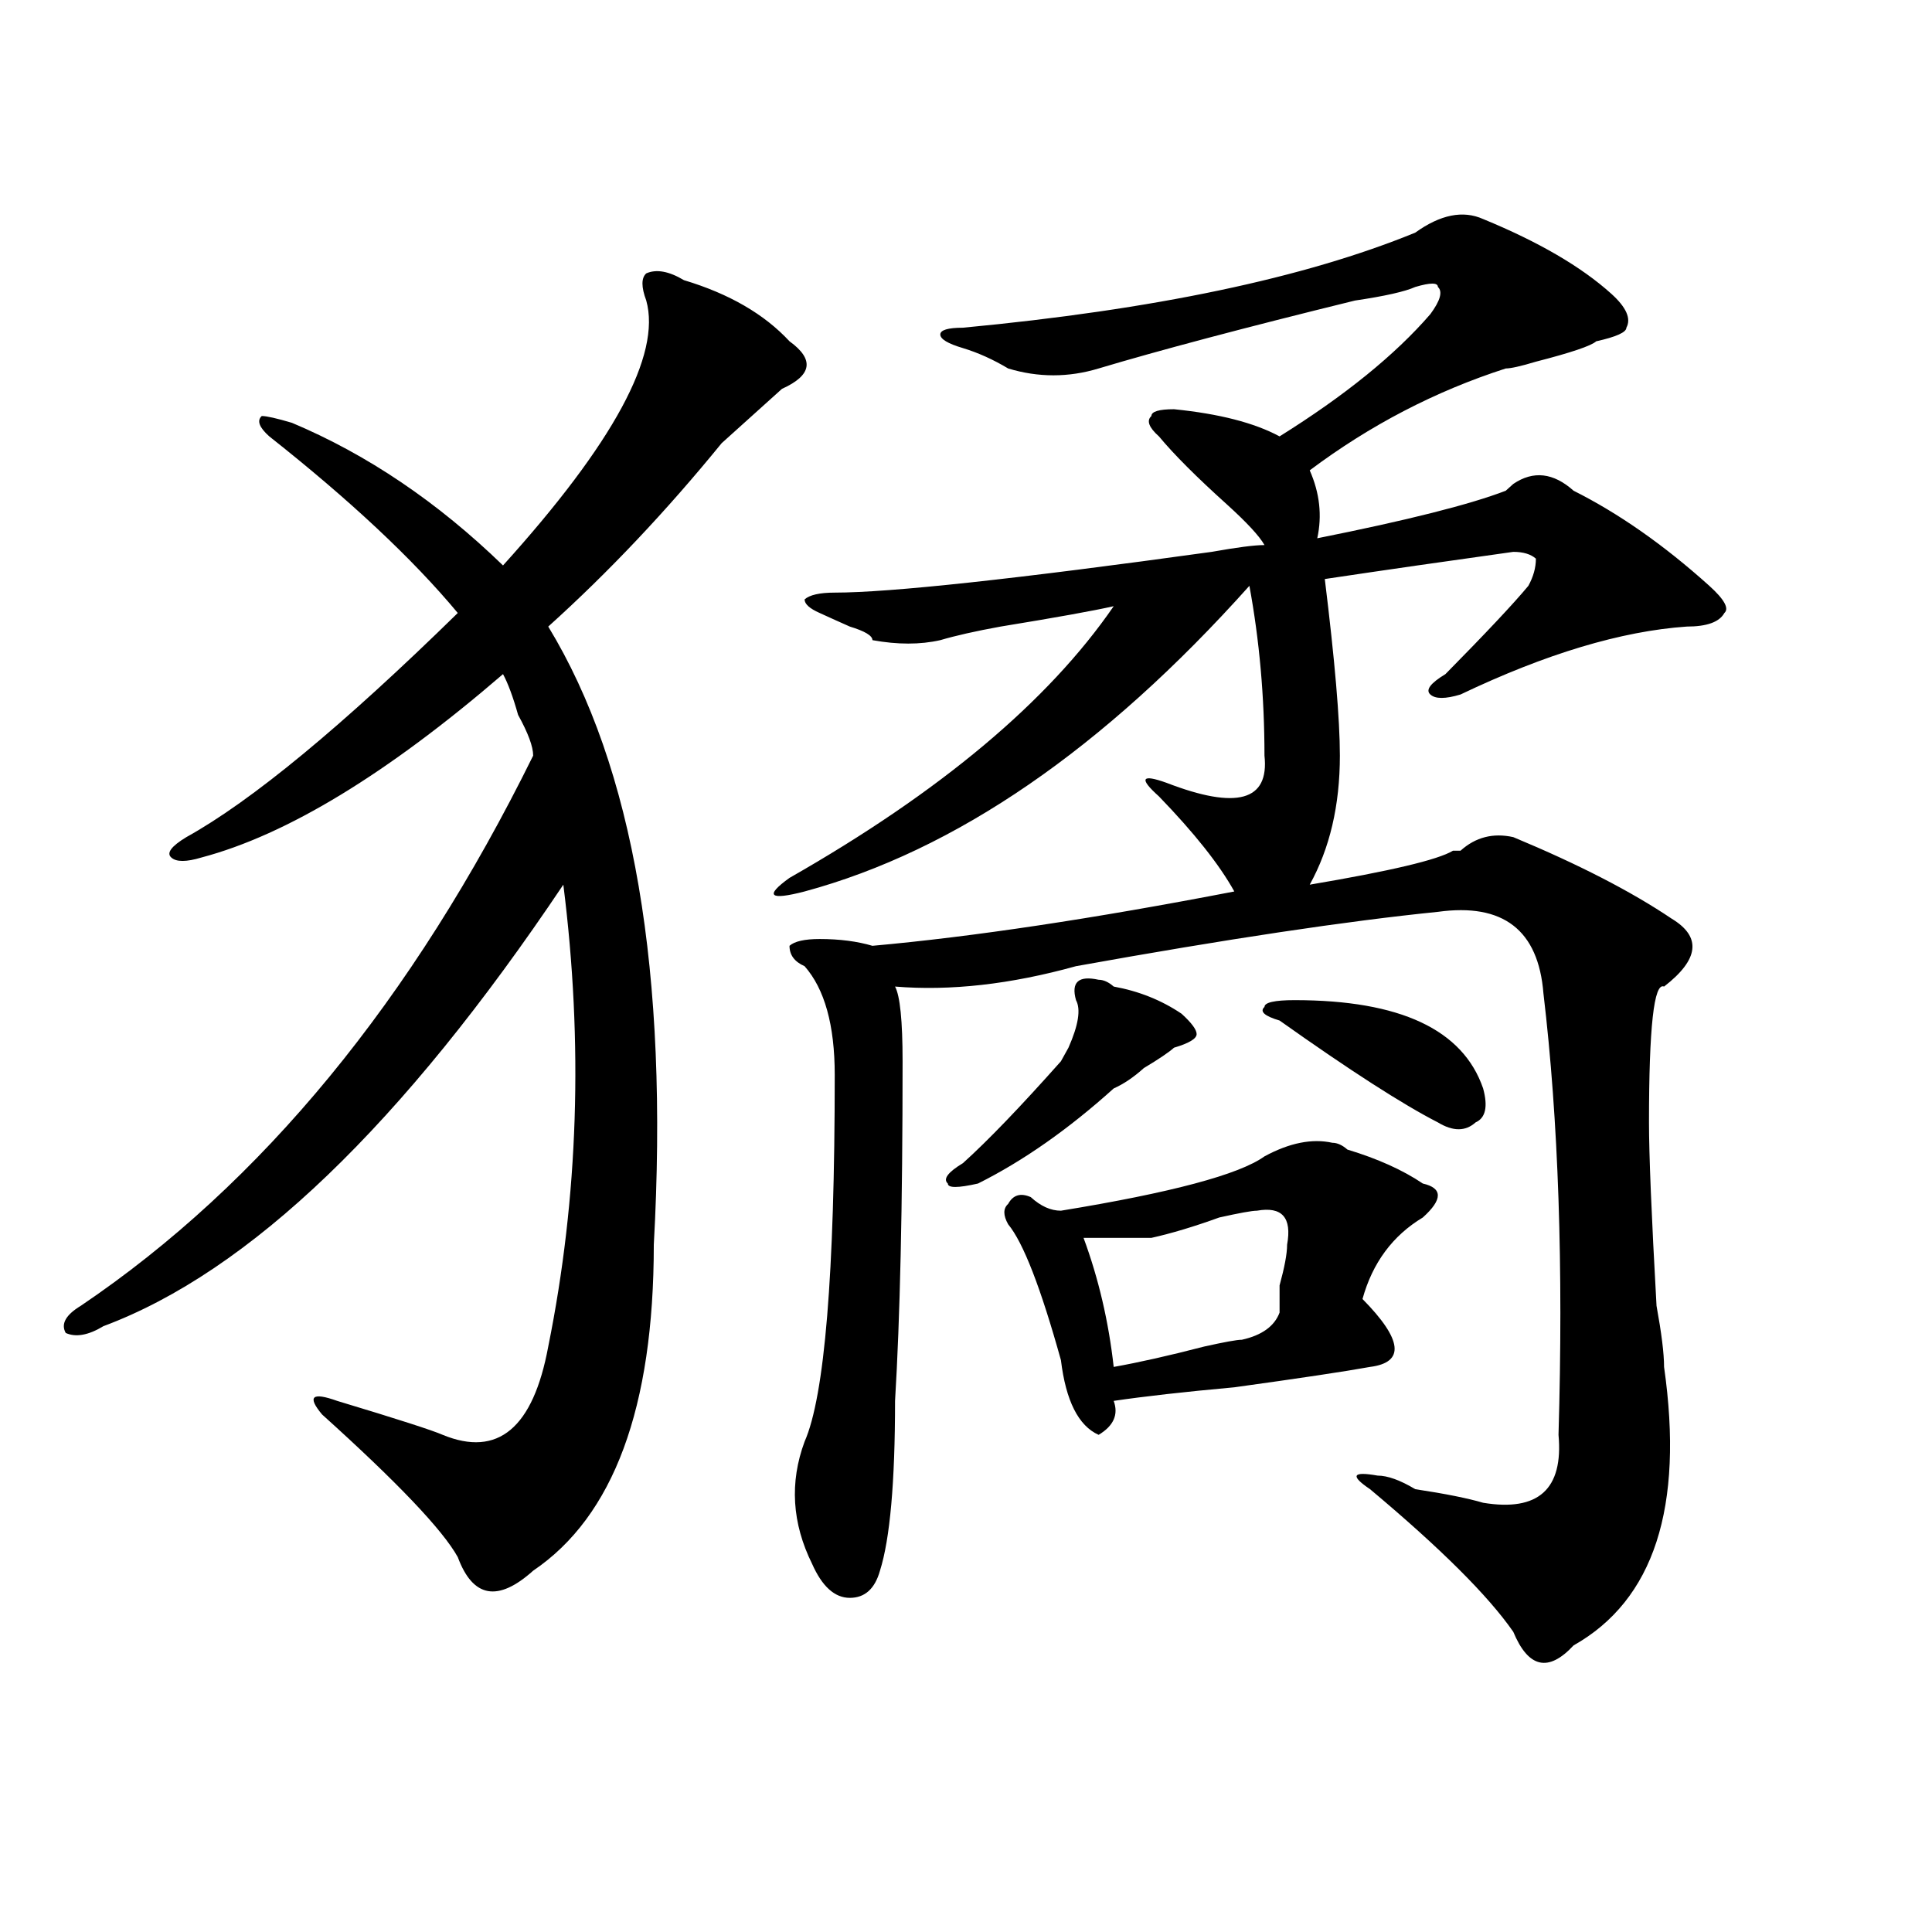 <?xml version="1.0" encoding="utf-8"?>
<!-- Generator: Adobe Illustrator 16.0.0, SVG Export Plug-In . SVG Version: 6.00 Build 0)  -->
<!DOCTYPE svg PUBLIC "-//W3C//DTD SVG 1.1//EN" "http://www.w3.org/Graphics/SVG/1.1/DTD/svg11.dtd">
<svg version="1.1" id="图层_1" xmlns="http://www.w3.org/2000/svg" xmlns:xlink="http://www.w3.org/1999/xlink" x="0px" y="0px"
	 width="1000px" height="1000px" viewBox="0 0 1000 1000" enable-background="new 0 0 1000 1000" xml:space="preserve">
<path d="M354.016,145.016c23.414,7.031,41.584,17.578,54.633,31.641c12.987,9.394,11.707,17.578-3.902,24.609
	c-2.622,2.362-10.427,9.394-23.414,21.094c-2.622,2.362-5.244,4.725-7.805,7.031c-28.658,35.156-58.535,66.797-89.754,94.922
	c44.206,72.675,62.438,179.297,54.633,319.922c0,84.375-20.853,140.625-62.438,168.75c-18.231,16.369-31.219,14.063-39.023-7.031
	c-7.805-14.063-31.219-38.672-70.242-73.828c-7.805-9.338-5.243-11.7,7.805-7.031c31.219,9.394,49.39,15.271,54.633,17.578
	c28.597,11.756,46.828-3.516,54.633-45.703c15.609-77.344,18.171-156.994,7.805-239.063
	C208.288,582.162,128.96,658.297,53.535,686.422c-7.805,4.725-14.329,5.878-19.512,3.516c-2.622-4.669,0-9.338,7.805-14.063
	c93.656-63.281,171.703-158.203,234.141-284.766c0-4.669-2.622-11.7-7.805-21.094c-2.622-9.338-5.243-16.369-7.805-21.094
	c-59.876,51.581-111.888,83.222-156.094,94.922c-7.805,2.362-13.048,2.362-15.609,0c-2.622-2.307,0-5.822,7.805-10.547
	c33.78-18.731,80.608-57.403,140.484-116.016c-23.414-28.125-55.974-58.557-97.559-91.406c-5.243-4.669-6.524-8.185-3.902-10.547
	c2.562,0,7.805,1.209,15.609,3.516c39.023,16.425,75.425,41.034,109.266,73.828c57.194-63.281,81.949-108.984,74.145-137.109
	c-2.622-7.031-2.622-11.7,0-14.063C339.687,139.193,346.211,140.347,354.016,145.016z M732.543,120.406
	c12.987-9.338,24.694-11.7,35.121-7.031c28.597,11.756,50.73,24.609,66.34,38.672c7.805,7.031,10.365,12.909,7.805,17.578
	c0,2.362-5.244,4.725-15.609,7.031c-2.622,2.362-13.049,5.878-31.219,10.547c-7.805,2.362-13.049,3.516-15.609,3.516
	c-36.463,11.756-70.242,29.334-101.461,52.734c5.183,11.756,6.463,23.456,3.902,35.156c46.828-9.338,79.327-17.578,97.559-24.609
	l3.902-3.516c10.365-7.031,20.792-5.822,31.219,3.516c23.414,11.756,46.828,28.125,70.242,49.219
	c7.805,7.031,10.365,11.756,7.805,14.063c-2.622,4.725-9.146,7.031-19.512,7.031c-33.841,2.362-72.864,14.063-117.07,35.156
	c-7.805,2.362-13.049,2.362-15.609,0c-2.622-2.307,0-5.822,7.805-10.547c20.792-21.094,35.121-36.31,42.926-45.703
	c2.561-4.669,3.902-9.338,3.902-14.063c-2.622-2.307-6.524-3.516-11.707-3.516c-33.841,4.725-66.34,9.394-97.559,14.063
	c5.183,42.188,7.805,72.675,7.805,91.406c0,25.818-5.244,48.065-15.609,66.797c41.584-7.031,66.34-12.854,74.145-17.578h3.902
	c7.805-7.031,16.89-9.338,27.316-7.031c33.779,14.063,61.096,28.125,81.949,42.188c15.609,9.394,14.268,21.094-3.902,35.156
	c-5.244-2.307-7.805,21.094-7.805,70.313c0,16.425,1.28,48.065,3.902,94.922c2.561,14.063,3.902,24.609,3.902,31.641
	c10.365,72.675-5.244,120.685-46.828,144.141c-13.049,14.063-23.414,11.7-31.219-7.031c-13.049-18.787-37.743-43.341-74.145-73.828
	c-10.427-7.031-9.146-9.338,3.902-7.031c5.183,0,11.707,2.362,19.512,7.031c15.609,2.362,27.316,4.725,35.121,7.031
	c28.597,4.725,41.584-7.031,39.023-35.156c2.561-86.682,0-162.872-7.805-228.516c-2.622-32.794-20.854-46.856-54.633-42.188
	c-46.828,4.725-109.266,14.063-187.313,28.125c-33.841,9.394-65.06,12.909-93.656,10.547c2.561,4.725,3.902,17.578,3.902,38.672
	c0,75.037-1.342,133.594-3.902,175.781c0,42.188-2.622,71.521-7.805,87.891c-2.622,9.338-7.805,14.063-15.609,14.063
	s-14.329-5.878-19.512-17.578c-10.427-21.094-11.707-42.188-3.902-63.281c10.365-23.4,15.609-86.682,15.609-189.844
	c0-25.763-5.244-44.494-15.609-56.25c-5.244-2.307-7.805-5.822-7.805-10.547c2.561-2.307,7.805-3.516,15.609-3.516
	c10.365,0,19.512,1.209,27.316,3.516c52.011-4.669,114.448-14.063,187.313-28.125c-7.805-14.063-20.854-30.432-39.023-49.219
	c-10.427-9.338-9.146-11.7,3.902-7.031c36.401,14.063,53.291,9.394,50.73-14.063c0-30.432-2.622-59.766-7.805-87.891
	C571.205,387.594,494.5,440.328,416.453,461.422c-18.231,4.725-20.854,2.362-7.805-7.031
	c78.047-44.494,133.96-91.406,167.801-140.625c-10.427,2.362-29.938,5.878-58.535,10.547c-13.049,2.362-23.414,4.725-31.219,7.031
	c-10.427,2.362-22.134,2.362-35.121,0c0-2.307-3.902-4.669-11.707-7.031c-5.244-2.307-10.427-4.669-15.609-7.031
	c-5.244-2.307-7.805-4.669-7.805-7.031c2.561-2.307,7.805-3.516,15.609-3.516c28.597,0,93.656-7.031,195.117-21.094
	c12.987-2.307,22.072-3.516,27.316-3.516c-2.622-4.669-9.146-11.7-19.512-21.094c-15.609-14.063-27.316-25.763-35.121-35.156
	c-5.244-4.669-6.524-8.185-3.902-10.547c0-2.307,3.902-3.516,11.707-3.516c23.414,2.362,41.584,7.031,54.633,14.063
	c33.779-21.094,59.815-42.188,78.047-63.281c5.183-7.031,6.463-11.7,3.902-14.063c0-2.307-3.902-2.307-11.707,0
	c-5.244,2.362-15.609,4.725-31.219,7.031c-57.255,14.063-101.461,25.818-132.68,35.156c-15.609,4.725-31.219,4.725-46.828,0
	c-7.805-4.669-15.609-8.185-23.414-10.547c-7.805-2.307-11.707-4.669-11.707-7.031c0-2.307,3.902-3.516,11.707-3.516
	C597.241,160.287,675.288,143.862,732.543,120.406z M568.645,507.125c2.561,0,5.183,1.209,7.805,3.516
	c12.987,2.362,24.694,7.031,35.121,14.063c5.183,4.725,7.805,8.24,7.805,10.547c0,2.362-3.902,4.725-11.707,7.031
	c-2.622,2.362-7.805,5.878-15.609,10.547c-5.244,4.725-10.427,8.24-15.609,10.547c-23.414,21.094-46.828,37.519-70.242,49.219
	c-10.427,2.362-15.609,2.362-15.609,0c-2.622-2.307,0-5.822,7.805-10.547c12.987-11.7,29.877-29.278,50.73-52.734l3.902-7.031
	c5.183-11.7,6.463-19.885,3.902-24.609C554.315,508.334,558.218,504.818,568.645,507.125z M689.617,591.5
	c2.561,0,5.183,1.209,7.805,3.516c15.609,4.725,28.597,10.547,39.023,17.578c10.365,2.362,10.365,8.24,0,17.578
	c-15.609,9.394-26.036,23.456-31.219,42.188c20.792,21.094,22.072,32.85,3.902,35.156c-13.049,2.362-36.463,5.878-70.242,10.547
	c-26.036,2.362-46.828,4.725-62.438,7.031c2.561,7.031,0,12.909-7.805,17.578c-10.427-4.669-16.951-17.578-19.512-38.672
	c-10.427-37.463-19.512-60.919-27.316-70.313c-2.622-4.669-2.622-8.185,0-10.547c2.561-4.669,6.463-5.822,11.707-3.516
	c5.183,4.725,10.365,7.031,15.609,7.031c57.193-9.338,92.314-18.731,105.363-28.125C667.483,591.5,679.19,589.193,689.617,591.5z
	 M650.594,626.656c-2.622,0-9.146,1.209-19.512,3.516c-13.049,4.725-24.756,8.24-35.121,10.547c-10.427,0-22.134,0-35.121,0
	c7.805,21.094,12.987,43.396,15.609,66.797c12.987-2.307,28.597-5.822,46.828-10.547c10.365-2.307,16.89-3.516,19.512-3.516
	c10.365-2.307,16.89-7.031,19.512-14.063c0-2.307,0-7.031,0-14.063c2.561-9.338,3.902-16.369,3.902-21.094
	C668.764,630.172,663.581,624.35,650.594,626.656z M662.301,528.219c-7.805-2.307-10.427-4.669-7.805-7.031
	c0-2.307,5.183-3.516,15.609-3.516c54.633,0,87.132,15.271,97.559,45.703c2.561,9.394,1.28,15.271-3.902,17.578
	c-5.244,4.725-11.707,4.725-19.512,0C726.019,571.615,698.702,554.037,662.301,528.219z"/>
</svg>
